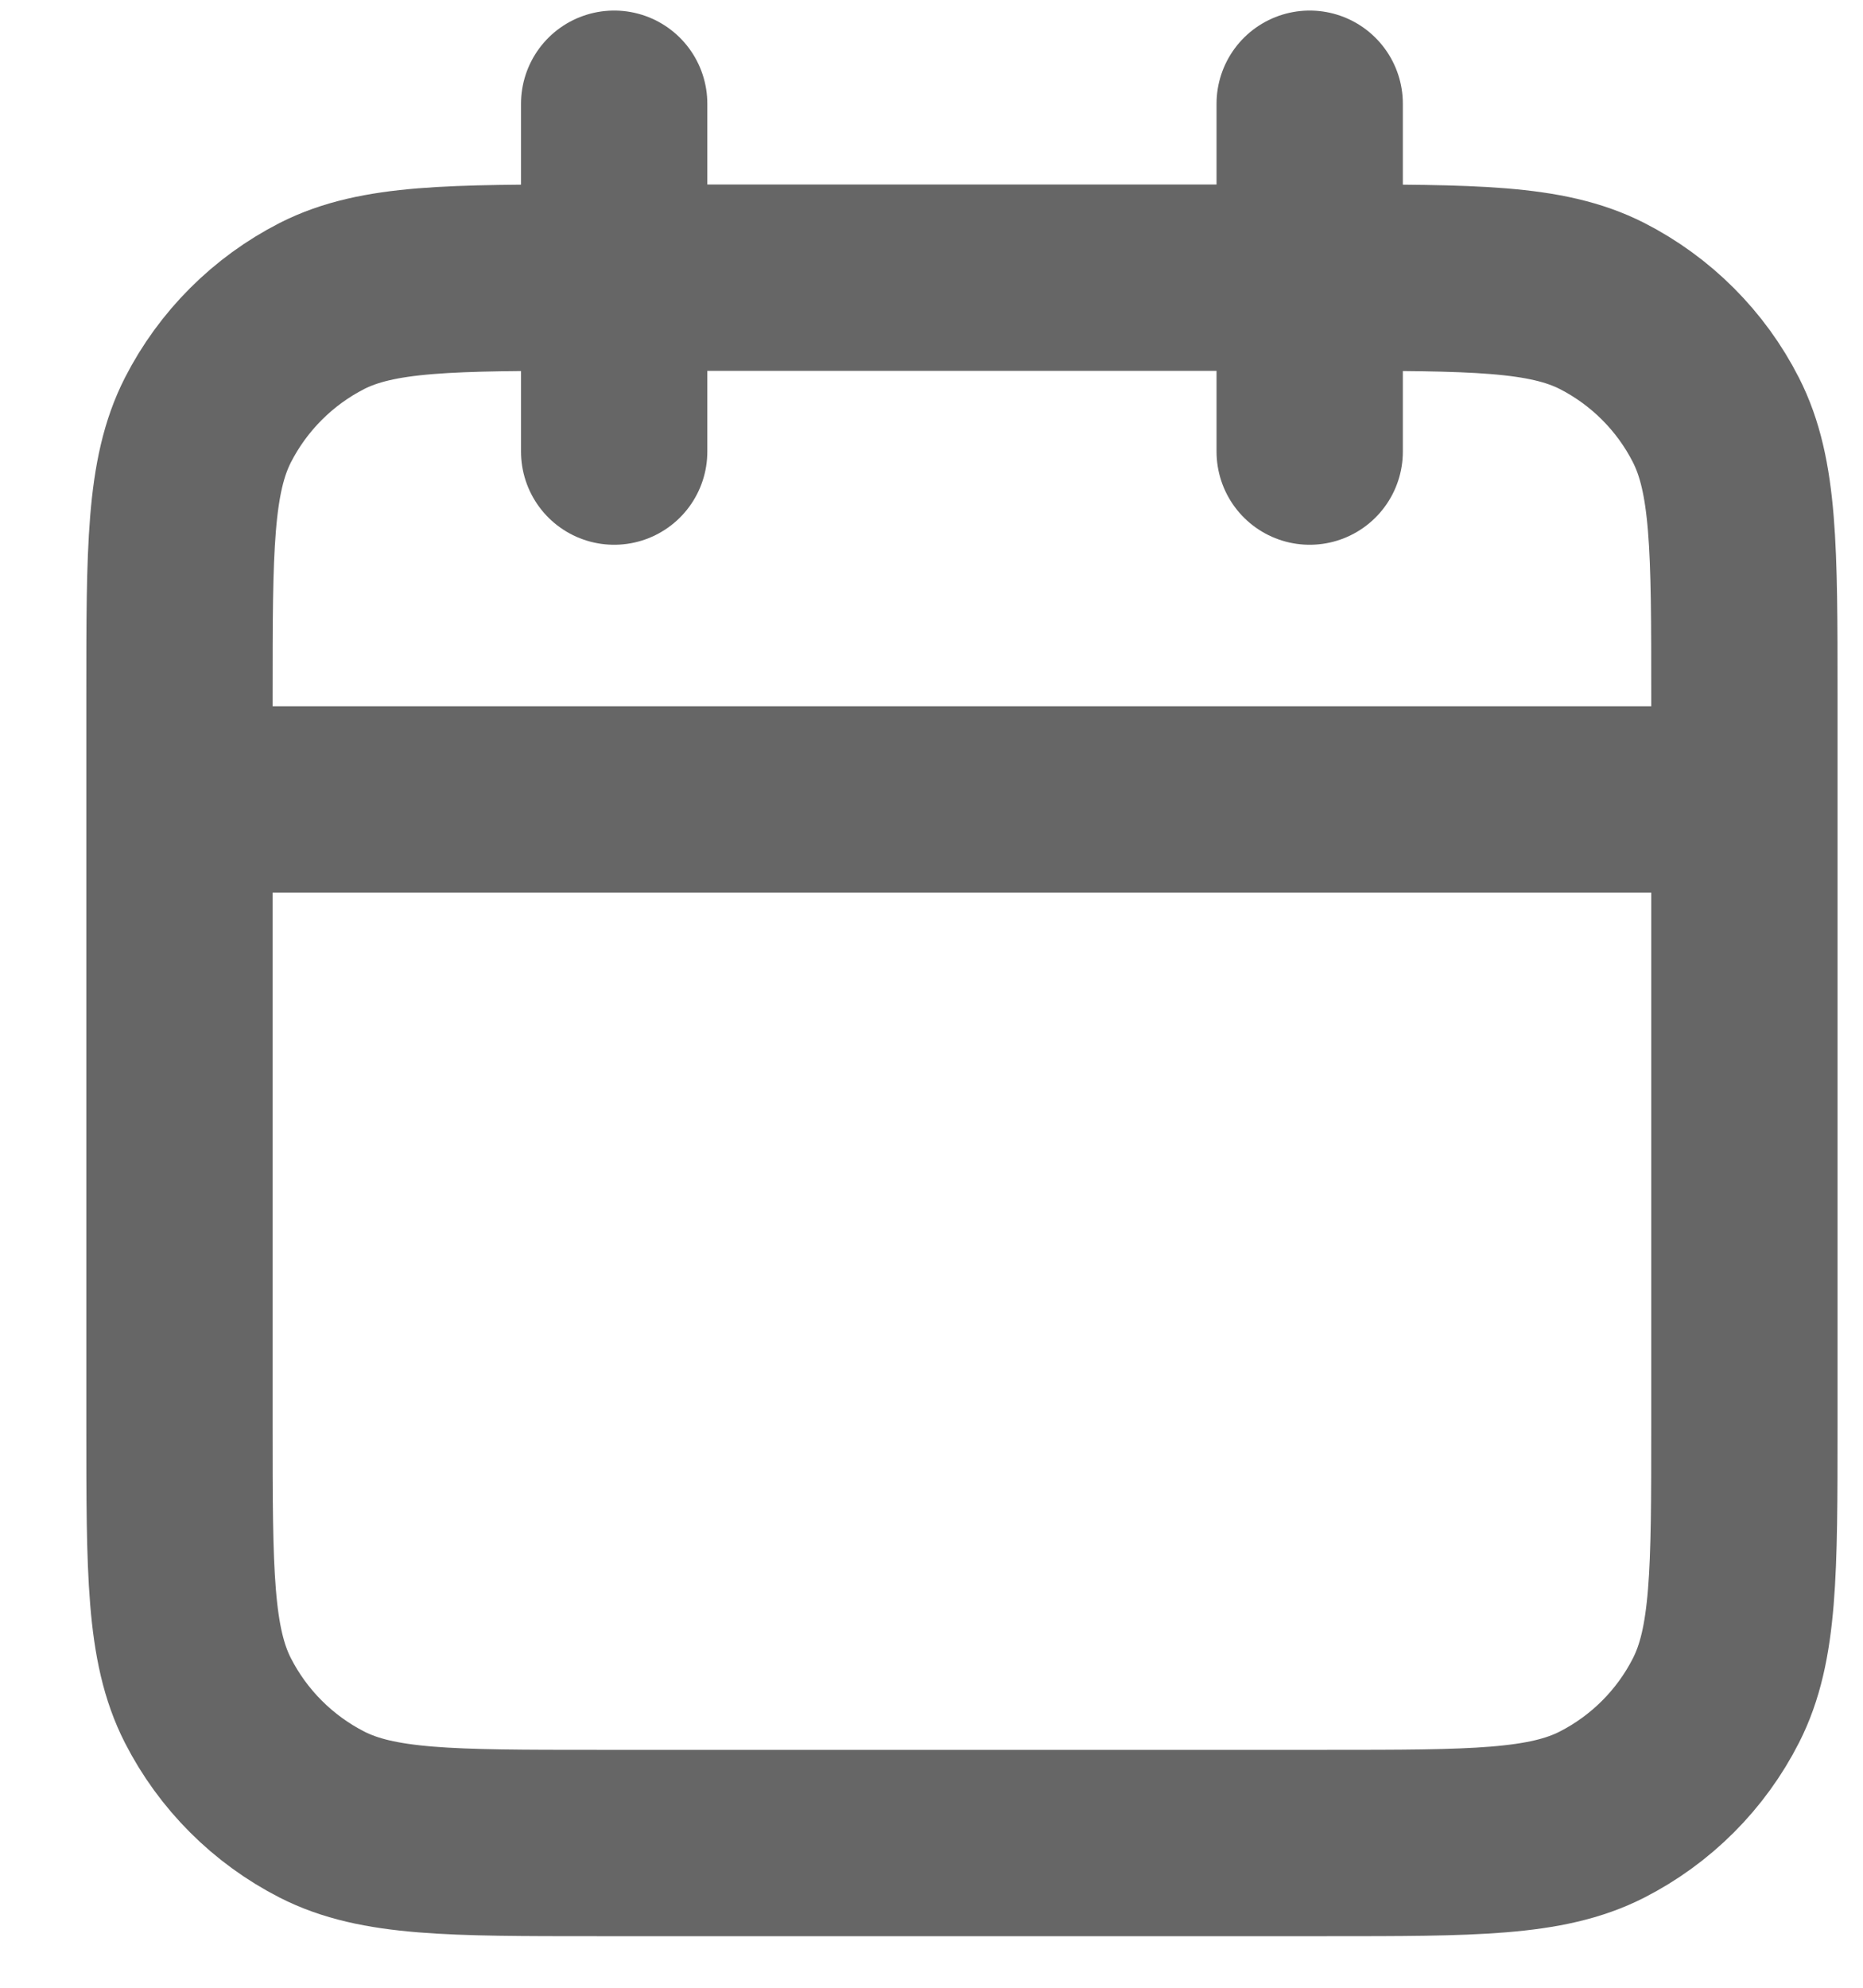 <svg width="15" height="16" viewBox="0 0 15 16" fill="none" xmlns="http://www.w3.org/2000/svg">
<path d="M14.045 6.435H1.445M10.545 0.835V3.635M4.945 0.835V3.635M4.805 14.835H10.685C11.861 14.835 12.45 14.835 12.899 14.606C13.294 14.404 13.615 14.083 13.816 13.688C14.045 13.239 14.045 12.651 14.045 11.475V5.595C14.045 4.419 14.045 3.831 13.816 3.381C13.615 2.986 13.294 2.665 12.899 2.463C12.45 2.235 11.861 2.235 10.685 2.235H4.805C3.629 2.235 3.041 2.235 2.592 2.463C2.197 2.665 1.876 2.986 1.674 3.381C1.445 3.831 1.445 4.419 1.445 5.595V11.475C1.445 12.651 1.445 13.239 1.674 13.688C1.876 14.083 2.197 14.404 2.592 14.606C3.041 14.835 3.629 14.835 4.805 14.835Z" stroke="#666666" stroke-width="1.5" stroke-linecap="round" stroke-linejoin="round"/>
</svg>
